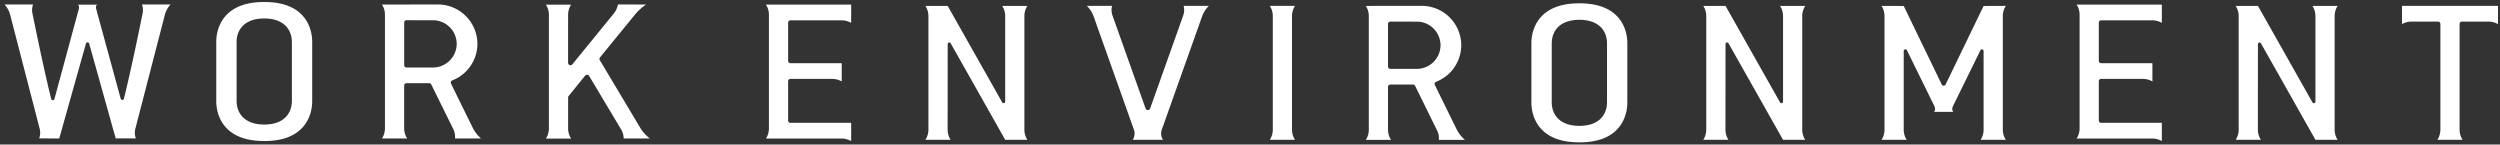 <svg xmlns="http://www.w3.org/2000/svg" width="623.523" height="36.049" viewBox="0 0 623.523 36.049"><rect x="0" y="0" width="623.523" height="36.049" fill="#333333" stroke="none"/><g transform="translate(-395.879 -409.5)"><path d="M-14351.288-532c-11.574,0-11.889-8.466-11.889-9.9V-556.77c0-1.432.314-9.9,11.889-9.9h.151c11.574,0,11.889,8.466,11.889,9.9V-541.9c0,1.432-.314,9.9-11.889,9.9Zm-6.816-24.666,0,.007v14.649l0,.007c0,3.123,2.006,5.895,6.894,5.895s6.891-2.771,6.891-5.895l0-.007v-14.649l0-.007c0-3.123-2.006-5.894-6.891-5.894S-14358.1-559.79-14358.1-556.667Zm149.769,23.719h-18.86a4.672,4.672,0,0,0,.747-2.531v-28.344a4.65,4.65,0,0,0-.747-2.527h21.254v4.548a4.833,4.833,0,0,0-2.394-.633h-12.744a.578.578,0,0,0-.581.574v9.55a.577.577,0,0,0,.566.57h12.8v4.551a4.8,4.8,0,0,0-2.394-.636l-10.391,0a.575.575,0,0,0-.581.57v9.82a.575.575,0,0,0,.563.566h15.156v4.551A4.794,4.794,0,0,0-14208.336-532.948Zm-326.893,0h-18.863a4.639,4.639,0,0,0,.747-2.531v-28.344a4.617,4.617,0,0,0-.747-2.527h21.258v4.548a4.833,4.833,0,0,0-2.395-.633h-12.747a.577.577,0,0,0-.577.574v9.55a.574.574,0,0,0,.566.57h12.795v4.551a4.8,4.8,0,0,0-2.394-.636l-10.391,0a.574.574,0,0,0-.577.57v9.82a.572.572,0,0,0,.559.566h15.16v4.551A4.8,4.8,0,0,0-14535.229-532.948Zm-144.069.614c-11.574,0-11.885-8.466-11.885-9.9V-557.1c0-1.432.311-9.9,11.885-9.9h.152c11.578,0,11.889,8.466,11.889,9.9v14.871c0,1.432-.311,9.9-11.889,9.9Zm-6.815-24.666,0,.007v14.649l0,.007c0,3.123,2.006,5.895,6.894,5.895s6.89-2.772,6.89-5.895l.008-.007v-14.649l-.008-.007c0-3.123-2.006-5.895-6.89-5.895S-14686.113-560.123-14686.113-557Zm299.843,24.377a4.361,4.361,0,0,0-.518-2.531c-.245-.488-4.318-8.77-5.392-10.938a.567.567,0,0,0-.519-.318h-5.661a.58.58,0,0,0-.581.574v10.7a4.678,4.678,0,0,0,.748,2.513h-6.283a4.672,4.672,0,0,0,.747-2.531V-563.5a4.65,4.65,0,0,0-.747-2.527l13.839-.018a9.877,9.877,0,0,1,9.969,9.806,9.837,9.837,0,0,1-6.272,9.132.571.571,0,0,0-.325.781c1.146,2.342,5.477,11.141,5.5,11.19a8.557,8.557,0,0,0,2,2.513Zm-12.67-28.921v10.649a.58.58,0,0,0,.581.574l6.712,0a5.939,5.939,0,0,0,5.81-5.9,5.937,5.937,0,0,0-5.564-5.883l-6.961-.011A.577.577,0,0,0-14398.94-561.543Zm261.727,28.91a4.66,4.66,0,0,0,.748-2.527v-26.368a.592.592,0,0,0-.6-.588h-6.587a4.794,4.794,0,0,0-2.394.633v-4.551h23.948v4.551a4.8,4.8,0,0,0-2.395-.633h-6.587a.592.592,0,0,0-.6.588v26.387a4.664,4.664,0,0,0,.747,2.509Zm-30.42,0v-.011l-13.6-24.07a.4.4,0,0,0-.74.185c-.008,9.066-.015,21.351-.015,21.388a4.663,4.663,0,0,0,.747,2.509h-6.283a4.642,4.642,0,0,0,.748-2.527V-563.5a4.643,4.643,0,0,0-.748-2.527h5.555l0,0,13.6,24.07a.4.4,0,0,0,.74-.189V-563.5a4.643,4.643,0,0,0-.748-2.527h6.283a4.663,4.663,0,0,0-.747,2.509v28.381a4.663,4.663,0,0,0,.747,2.509Zm-83.507,0a4.659,4.659,0,0,0,.747-2.527v-19.619a.418.418,0,0,0-.792-.181L-14258-541.1a1.9,1.9,0,0,0-.2.955.82.82,0,0,0,.285.544h-.817l-.008.007h-3.223l0-.007h-.817a.82.82,0,0,0,.285-.544,1.873,1.873,0,0,0-.2-.947l-6.823-13.872a.421.421,0,0,0-.8.181v19.645a4.656,4.656,0,0,0,.748,2.509h-6.283a4.627,4.627,0,0,0,.747-2.527v-28.348a4.636,4.636,0,0,0-.747-2.527l5.543.022,9.483,19.593a.532.532,0,0,0,.951,0l9.483-19.593,5.543-.022a4.688,4.688,0,0,0-.751,2.512v28.381a4.666,4.666,0,0,0,.751,2.509Zm-49.28,0v-.011l-13.605-24.07a.393.393,0,0,0-.736.185c-.008,9.066-.016,21.351-.016,21.388a4.631,4.631,0,0,0,.748,2.509h-6.287a4.62,4.62,0,0,0,.751-2.527V-563.5a4.621,4.621,0,0,0-.751-2.527h5.555l0,0,13.606,24.07a.4.4,0,0,0,.74-.189V-563.5a4.621,4.621,0,0,0-.752-2.527h6.287a4.622,4.622,0,0,0-.747,2.509v28.381a4.622,4.622,0,0,0,.747,2.509Zm-128,0a4.659,4.659,0,0,0,.747-2.527v-28.348a4.669,4.669,0,0,0-.747-2.527h6.286a4.688,4.688,0,0,0-.751,2.512v28.381a4.666,4.666,0,0,0,.751,2.509Zm-34.19,0,.022-.033a2.843,2.843,0,0,0,.284-2.464l0-.011c-.019-.059-10.08-28.325-10.1-28.381a6.933,6.933,0,0,0-1.643-2.512h6.283a4.107,4.107,0,0,0,.155,2.527c.044.126,6,16.869,8.211,23.075a.6.6,0,0,0,1.125,0c2.209-6.205,8.166-22.949,8.211-23.075a4.1,4.1,0,0,0,.151-2.527h6.287a6.923,6.923,0,0,0-1.644,2.512c-.022.056-10.079,28.322-10.1,28.381l0,.011a2.856,2.856,0,0,0,.308,2.5Zm-31.812,0v-.011l-13.6-24.07a.4.4,0,0,0-.74.185c-.008,9.066-.015,21.351-.015,21.388a4.655,4.655,0,0,0,.747,2.509h-6.283a4.651,4.651,0,0,0,.748-2.527V-563.5a4.651,4.651,0,0,0-.748-2.527h5.555l0,0,13.6,24.07a.4.4,0,0,0,.74-.189V-563.5a4.643,4.643,0,0,0-.748-2.527h6.283a4.663,4.663,0,0,0-.747,2.509v28.381a4.663,4.663,0,0,0,.747,2.509Zm-114.545-.307a4.659,4.659,0,0,0,.747-2.527v-28.348a4.669,4.669,0,0,0-.747-2.527h6.283a4.678,4.678,0,0,0-.748,2.512c0,.018,0,8.363-.007,12.011a.6.6,0,0,0,1.062.37c2.765-3.389,9.991-12.24,10.176-12.474a5.167,5.167,0,0,0,1.207-2.464l7.022.015a12.54,12.54,0,0,0-2.724,2.446c-.019.022-4.377,5.347-8.784,10.749a.586.586,0,0,0-.052.67c2.9,4.833,10.146,16.98,10.172,17.021a10.049,10.049,0,0,0,2.291,2.512h-6.5a4.737,4.737,0,0,0-.811-2.531c-.2-.326-4.57-7.648-7.812-13.066a.6.6,0,0,0-.98-.067c-1.628,2-3.086,3.8-4.13,5.088a.563.563,0,0,0-.126.363v7.734a4.678,4.678,0,0,0,.748,2.513Zm-126.382-.044a4.117,4.117,0,0,0,.092-2.527c-.141-.551-7.2-27.8-7.341-28.348a6.131,6.131,0,0,0-1.4-2.527h7.13a4.1,4.1,0,0,0-.1,2.513c.007.037,2.531,12.659,4.614,21.054a.418.418,0,0,0,.807,0l6.075-22.409v-.007a1.434,1.434,0,0,0,.052-.566.828.828,0,0,0-.28-.544h4.8a.829.829,0,0,0-.281.544,1.383,1.383,0,0,0,.025.444l6.139,22.479a.416.416,0,0,0,.8,0c2.087-8.4,4.592-20.958,4.6-21a4.125,4.125,0,0,0-.1-2.513h7.126a6.176,6.176,0,0,0-1.4,2.527c-.141.548-7.2,27.8-7.341,28.348a4.124,4.124,0,0,0,.093,2.527h-5.029l-6.616-23.656a.416.416,0,0,0-.8,0l-6.657,23.656-.007.026Zm103.7.018a4.354,4.354,0,0,0-.514-2.531c-.248-.488-4.322-8.77-5.4-10.938a.565.565,0,0,0-.518-.318h-5.658a.579.579,0,0,0-.581.574v10.7a4.652,4.652,0,0,0,.748,2.512h-6.287a4.64,4.64,0,0,0,.748-2.531v-28.344a4.618,4.618,0,0,0-.748-2.527l13.839-.019a9.881,9.881,0,0,1,9.973,9.806,9.837,9.837,0,0,1-6.272,9.132.568.568,0,0,0-.325.781c1.146,2.342,5.473,11.141,5.5,11.19a8.509,8.509,0,0,0,2,2.512Zm-12.666-28.921v10.649a.579.579,0,0,0,.581.574l6.709,0a5.94,5.94,0,0,0,5.81-5.9,5.937,5.937,0,0,0-5.565-5.883c-.577,0-4.97-.007-6.957-.011A.575.575,0,0,0-14644.319-561.888Z" transform="translate(15141 977.001)" fill="#fff"/><path d="M-14205.442-531.452l-.749-.43a4.313,4.313,0,0,0-2.145-.566h-19.774l.493-.77a4.188,4.188,0,0,0,.668-2.261v-28.344a4.159,4.159,0,0,0-.667-2.256l-.5-.771h22.671v5.907l-.747-.424a4.353,4.353,0,0,0-2.146-.567h-12.744a.078.078,0,0,0-.081.073v9.55a.077.077,0,0,0,.075.07h13.29v5.915l-.749-.43a4.316,4.316,0,0,0-2.145-.57l-10.391,0a.076.076,0,0,0-.081.07v9.82a.077.077,0,0,0,.075.066h15.644Zm-20.925-2h18.031a5.346,5.346,0,0,1,1.894.345v-3.264h-14.674a1.071,1.071,0,0,1-1.045-1.066v-9.82a1.077,1.077,0,0,1,1.081-1.07l10.391,0a5.323,5.323,0,0,1,1.894.348v-3.263h-12.311a1.081,1.081,0,0,1-1.055-1.07v-9.55a1.079,1.079,0,0,1,1.081-1.073h12.744a5.356,5.356,0,0,1,1.894.347v-3.262h-19.924a5.135,5.135,0,0,1,.417,2.027v28.344A5.146,5.146,0,0,1-14226.367-533.448Zm-305.967,2-.749-.43a4.314,4.314,0,0,0-2.146-.566h-19.782l.5-.771a4.151,4.151,0,0,0,.667-2.26v-28.344a4.131,4.131,0,0,0-.666-2.255l-.5-.772h22.679v5.907l-.747-.424a4.354,4.354,0,0,0-2.147-.567h-12.747a.077.077,0,0,0-.077.073v9.55a.074.074,0,0,0,.075.07h13.286v5.914l-.749-.43a4.316,4.316,0,0,0-2.145-.57l-10.391,0a.075.075,0,0,0-.077.07v9.82a.072.072,0,0,0,.071.066h15.647Zm-20.927-2h18.032a5.356,5.356,0,0,1,1.895.345v-3.264h-14.678a1.069,1.069,0,0,1-1.041-1.066v-9.82a1.075,1.075,0,0,1,1.077-1.07l10.391,0a5.323,5.323,0,0,1,1.894.348v-3.263H-14548a1.068,1.068,0,0,1-1.055-1.07v-9.55a1.077,1.077,0,0,1,1.077-1.073h12.747a5.356,5.356,0,0,1,1.895.347v-3.262h-19.926a5.129,5.129,0,0,1,.415,2.027v28.344A5.156,5.156,0,0,1-14553.261-533.448Zm202.124,1.947h-.151a15.73,15.73,0,0,1-6.961-1.4,9.39,9.39,0,0,1-3.74-3.239,10.752,10.752,0,0,1-1.687-5.763V-556.77a10.752,10.752,0,0,1,1.688-5.763,9.39,9.39,0,0,1,3.74-3.239,15.73,15.73,0,0,1,6.961-1.4h.151a15.73,15.73,0,0,1,6.961,1.4,9.39,9.39,0,0,1,3.74,3.239,10.752,10.752,0,0,1,1.688,5.763V-541.9a10.752,10.752,0,0,1-1.687,5.763,9.39,9.39,0,0,1-3.74,3.239A15.73,15.73,0,0,1-14351.137-531.5Zm-.151-34.668c-10.567,0-11.389,7.194-11.389,9.4V-541.9c0,2.2.821,9.4,11.389,9.4h.151c10.567,0,11.389-7.194,11.389-9.4V-556.77c0-2.2-.821-9.4-11.389-9.4Zm-327.857,34.335h-.152a15.73,15.73,0,0,1-6.961-1.4,9.384,9.384,0,0,1-3.738-3.239,10.759,10.759,0,0,1-1.686-5.763V-557.1a10.759,10.759,0,0,1,1.686-5.763,9.384,9.384,0,0,1,3.738-3.239,15.73,15.73,0,0,1,6.961-1.4h.152a15.736,15.736,0,0,1,6.963,1.4,9.38,9.38,0,0,1,3.739,3.239,10.754,10.754,0,0,1,1.687,5.763v14.871a10.754,10.754,0,0,1-1.687,5.763,9.38,9.38,0,0,1-3.739,3.239A15.736,15.736,0,0,1-14679.146-531.834Zm-.152-34.668c-10.563,0-11.385,7.194-11.385,9.4v14.871c0,2.2.821,9.4,11.385,9.4h.152c10.567,0,11.389-7.194,11.389-9.4V-557.1c0-2.2-.821-9.4-11.389-9.4Zm300.858,34.379h-8.406l.08-.57a3.9,3.9,0,0,0-.47-2.238c-.118-.236-1.11-2.249-2.258-4.58-1.209-2.454-2.579-5.236-3.135-6.359a.07.07,0,0,0-.07-.04h-5.661a.081.081,0,0,0-.081.074v10.7a4.187,4.187,0,0,0,.669,2.243l.493.77h-8.111l.493-.77a4.188,4.188,0,0,0,.668-2.261V-563.5a4.159,4.159,0,0,0-.667-2.256l-.5-.77h.915l13.84-.019a10.488,10.488,0,0,1,7.4,3.009,10.157,10.157,0,0,1,3.069,7.3,10.176,10.176,0,0,1-1.849,5.863,10.452,10.452,0,0,1-4.74,3.734.1.1,0,0,0-.062.056.046.046,0,0,0,0,.04c.7,1.426,2.573,5.241,3.943,8.026,1.265,2.572,1.506,3.062,1.552,3.158h0a8.073,8.073,0,0,0,1.886,2.362Zm-7.3-1h4.762a8.4,8.4,0,0,1-1.235-1.787l-.008-.016c-.05-.1-.713-1.452-1.549-3.152-1.37-2.786-3.246-6.6-3.944-8.028a1.043,1.043,0,0,1-.036-.841,1.106,1.106,0,0,1,.627-.625,9.3,9.3,0,0,0,5.956-8.667,9.4,9.4,0,0,0-9.469-9.306l-13.009.017a5.14,5.14,0,0,1,.417,2.028v28.344a5.145,5.145,0,0,1-.418,2.031h4.625a5.159,5.159,0,0,1-.419-2.01v-10.7a1.079,1.079,0,0,1,1.081-1.074h5.661a1.066,1.066,0,0,1,.969.6c.555,1.12,1.925,3.9,3.134,6.357,1.146,2.329,2.138,4.341,2.255,4.574A5.278,5.278,0,0,1-14385.74-533.122Zm255.725.989h-8.112l.493-.77a4.18,4.18,0,0,0,.669-2.257v-26.368a.094.094,0,0,0-.1-.088h-6.587a4.313,4.313,0,0,0-2.145.566l-.749.43v-5.915h24.948v5.915l-.749-.43a4.314,4.314,0,0,0-2.146-.566h-6.587a.092.092,0,0,0-.1.088v26.387a4.168,4.168,0,0,0,.668,2.239Zm-6.369-1h4.624a5.123,5.123,0,0,1-.417-2.007v-26.388a1.1,1.1,0,0,1,1.1-1.088h6.587a5.356,5.356,0,0,1,1.895.345v-3.264h-22.948v3.264a5.348,5.348,0,0,1,1.894-.345h6.587a1.1,1.1,0,0,1,1.1,1.088v26.368A5.137,5.137,0,0,1-14136.385-533.133Zm-24.791,1h-6.958v-.38l-13.342-23.611c-.008,9.015-.015,20.934-.015,20.982a4.169,4.169,0,0,0,.668,2.239l.494.77h-8.116l.5-.771a4.156,4.156,0,0,0,.668-2.256V-563.5a4.157,4.157,0,0,0-.668-2.256l-.5-.771h6.23l.312-.393.369.644,13.407,23.725V-563.5a4.156,4.156,0,0,0-.668-2.256l-.5-.771h8.116l-.494.77a4.171,4.171,0,0,0-.668,2.241v28.379a4.17,4.17,0,0,0,.668,2.239Zm-6.16-1h4.415a5.151,5.151,0,0,1-.417-2.007v-28.383a5.156,5.156,0,0,1,.417-2.009h-4.622a5.133,5.133,0,0,1,.417,2.027v21.351a.886.886,0,0,1-.9.889.879.879,0,0,1-.775-.457l-13.456-23.81h-4.437a5.134,5.134,0,0,1,.417,2.027v28.344a5.133,5.133,0,0,1-.417,2.027h4.622a5.15,5.15,0,0,1-.417-2.007c0-.045.007-12.331.015-21.39a.882.882,0,0,1,.9-.887.888.888,0,0,1,.779.455Zm-76.6,1h-8.119l.493-.77a4.183,4.183,0,0,0,.668-2.257v-19.261l-6.659,13.539a1.4,1.4,0,0,0-.157.664.322.322,0,0,0,.105.227l1.091.888h-2.025l-.008.007h-3.722l0-.007h-1.923l1.091-.888a.323.323,0,0,0,.105-.229,1.4,1.4,0,0,0-.154-.656l-6.67-13.56v19.295a4.158,4.158,0,0,0,.669,2.238l.5.771h-8.118l.5-.771a4.146,4.146,0,0,0,.667-2.256v-28.348a4.146,4.146,0,0,0-.667-2.256l-.5-.775,6.778.027.136.281,9.483,19.593s.006.012.026.012.021-.006.024-.011l9.619-19.875,6.776-.027-.5.775a4.213,4.213,0,0,0-.671,2.246v28.377a4.173,4.173,0,0,0,.671,2.237Zm-6.376-1h4.626a5.185,5.185,0,0,1-.42-2v-28.385a5.224,5.224,0,0,1,.419-2.009l-4.4.018-9.348,19.312a1.017,1.017,0,0,1-.925.576,1.023,1.023,0,0,1-.926-.574l-9.349-19.314-4.4-.018a5.144,5.144,0,0,1,.414,2.024v28.348a5.143,5.143,0,0,1-.416,2.027h4.622a5.132,5.132,0,0,1-.418-2.007v-19.647a.909.909,0,0,1,.926-.913.908.908,0,0,1,.819.511l6.823,13.872a2.383,2.383,0,0,1,.25,1.212h.334l0,.007h2.724l.008-.007h.232a2.364,2.364,0,0,1,.252-1.217l6.817-13.86a.905.905,0,0,1,.817-.511.908.908,0,0,1,.923.913v19.619A5.133,5.133,0,0,1-14250.312-533.133Zm-43.646,1h-6.963v-.38l-13.342-23.6c-.008,8.977-.016,20.937-.016,20.975a4.138,4.138,0,0,0,.668,2.237l.5.772h-8.128l.5-.772a4.13,4.13,0,0,0,.67-2.255V-563.5a4.131,4.131,0,0,0-.67-2.255l-.5-.772h6.233l.312-.393.369.643,13.411,23.725V-563.5a4.135,4.135,0,0,0-.671-2.255l-.5-.772h8.128l-.5.772a4.138,4.138,0,0,0-.667,2.239v28.379a4.137,4.137,0,0,0,.667,2.237Zm-6.165-1h4.413a5.134,5.134,0,0,1-.415-2.007v-28.383a5.121,5.121,0,0,1,.416-2.009h-4.623a5.116,5.116,0,0,1,.419,2.027v21.351a.886.886,0,0,1-.9.889.878.878,0,0,1-.775-.457l-13.46-23.81h-4.435a5.112,5.112,0,0,1,.418,2.027v28.344a5.111,5.111,0,0,1-.418,2.027h4.622a5.149,5.149,0,0,1-.416-2.007c0-.036.008-12.375.016-21.39a.881.881,0,0,1,.895-.887.881.881,0,0,1,.778.459Zm-121.091,1h-8.12l.493-.77a4.183,4.183,0,0,0,.668-2.257v-28.348a4.183,4.183,0,0,0-.668-2.257l-.493-.77h8.117l-.5.771a4.213,4.213,0,0,0-.671,2.246v28.377a4.173,4.173,0,0,0,.671,2.237Zm-6.377-1h4.626a5.185,5.185,0,0,1-.42-2v-28.385a5.206,5.206,0,0,1,.421-2.012h-4.627a5.133,5.133,0,0,1,.418,2.027v28.348A5.133,5.133,0,0,1-14427.591-533.133Zm-26.547,1h-9.413l.544-.806a2.333,2.333,0,0,0,.231-2.026l-.009-.029c-.154-.437-3.606-10.137-6.389-17.955l-3.7-10.405h0a6.444,6.444,0,0,0-1.525-2.328l-.853-.853h8.153l-.184.638a3.627,3.627,0,0,0,.146,2.22c.053.15,5.927,16.658,8.211,23.076a.085.085,0,0,0,.09.062.089.089,0,0,0,.094-.064c1.587-4.458,5.111-14.362,6.984-19.627l1.227-3.446a3.631,3.631,0,0,0,.142-2.221l-.184-.638h8.159l-.854.854a6.437,6.437,0,0,0-1.526,2.328l0,0c-.094.258-9.925,27.888-10.092,28.365h0l-.007.02a2.35,2.35,0,0,0,.255,2.057Zm-7.678-1h5.962a3.351,3.351,0,0,1,.013-2.164l0-.012h0c.276-.793,9.806-27.577,10.1-28.383h0a7.019,7.019,0,0,1,1.016-1.843h-4.582a4.891,4.891,0,0,1-.287,2.2c-.013.035-.493,1.384-1.226,3.444-1.873,5.265-5.4,15.169-6.985,19.629a1.088,1.088,0,0,1-1.035.726,1.08,1.08,0,0,1-1.032-.728c-2.1-5.906-8.166-22.945-8.211-23.076a4.908,4.908,0,0,1-.29-2.192h-4.579a7,7,0,0,1,1.016,1.843l0,.008c.055.155,1.745,4.906,3.7,10.4,5.507,15.473,6.392,17.959,6.4,17.992l0,.012A3.31,3.31,0,0,1-14461.815-533.133Zm-26.148,1h-6.958v-.38l-13.342-23.611c-.008,9.015-.015,20.934-.015,20.982a4.167,4.167,0,0,0,.668,2.239l.494.77h-8.115l.5-.771a4.165,4.165,0,0,0,.668-2.256V-563.5a4.166,4.166,0,0,0-.668-2.256l-.5-.771h6.229l.312-.393.369.644,13.407,23.725V-563.5a4.156,4.156,0,0,0-.668-2.256l-.5-.771h8.116l-.494.77a4.17,4.17,0,0,0-.668,2.241v28.379a4.169,4.169,0,0,0,.668,2.239Zm-6.16-1h4.415a5.15,5.15,0,0,1-.417-2.007v-28.383a5.155,5.155,0,0,1,.417-2.009h-4.622a5.133,5.133,0,0,1,.417,2.027v21.351a.886.886,0,0,1-.9.889.879.879,0,0,1-.775-.457l-13.456-23.81h-4.437a5.139,5.139,0,0,1,.417,2.027v28.344a5.139,5.139,0,0,1-.417,2.027h4.622a5.123,5.123,0,0,1-.417-2.007c0-.045.007-12.331.015-21.39a.882.882,0,0,1,.9-.887.888.888,0,0,1,.779.455Zm-107.646.693h-8.111l.493-.77a4.182,4.182,0,0,0,.668-2.257v-28.348a4.182,4.182,0,0,0-.668-2.257l-.493-.77h8.111l-.493.77a4.189,4.189,0,0,0-.669,2.245c0,.053,0,8.355-.007,12.01,0,.089.1.09.1.09a.087.087,0,0,0,.072-.037l4.021-4.927c2.827-3.464,6.032-7.391,6.15-7.54a4.733,4.733,0,0,0,1.1-2.216l.055-.439,9.088.019-1.344.91a12.049,12.049,0,0,0-2.614,2.345l-.006.007c-.07.085-4.4,5.371-8.78,10.745a.086.086,0,0,0-.008.1c2.315,3.857,7.442,12.449,9.373,15.684l.793,1.328a9.577,9.577,0,0,0,2.177,2.384l1.117.891h-8.445l.012-.512a4.28,4.28,0,0,0-.736-2.257c-.107-.174-1.323-2.21-3.007-5.027-1.479-2.477-3.271-5.474-4.808-8.044a.094.094,0,0,0-.083-.044.1.1,0,0,0-.083.039c-1.631,2.006-3.074,3.785-4.127,5.084a.063.063,0,0,0-.015.048v7.734a4.187,4.187,0,0,0,.669,2.243Zm-6.368-1h4.625a5.161,5.161,0,0,1-.419-2.01v-7.736a1.06,1.06,0,0,1,.239-.68c1.052-1.3,2.5-3.077,4.129-5.086a1.1,1.1,0,0,1,.856-.405,1.09,1.09,0,0,1,.939.528c1.539,2.571,3.33,5.569,4.81,8.046,1.618,2.708,2.9,4.848,3,5.016a5.732,5.732,0,0,1,.86,2.293h4.718a9.714,9.714,0,0,1-1.405-1.75l-.8-1.341c-1.931-3.234-7.058-11.825-9.375-15.686a1.085,1.085,0,0,1,.091-1.241c4.209-5.159,8.6-10.526,8.784-10.748h0a11.782,11.782,0,0,1,1.624-1.636l-5.121-.011a6.275,6.275,0,0,1-1.229,2.276c-.121.153-3.19,3.913-6.158,7.549l-4.021,4.928a1.092,1.092,0,0,1-.847.4,1.1,1.1,0,0,1-1.1-1.09c0-3.671.007-11.95.007-12.011a5.166,5.166,0,0,1,.419-2.013h-4.625a5.133,5.133,0,0,1,.418,2.027v28.348A5.132,5.132,0,0,1-14608.138-533.44Zm-121.812.984-6.124-.032.259-.675a3.634,3.634,0,0,0,.074-2.222c-.08-.315-2.384-9.209-4.416-17.056-1.537-5.933-2.864-11.056-2.925-11.293a5.624,5.624,0,0,0-1.29-2.317l-.749-.834h8.981l-.265.681a3.612,3.612,0,0,0-.077,2.207l.007.033c.022.111,2.465,12.327,4.53,20.709l5.993-22.114a.944.944,0,0,0,.038-.36.333.333,0,0,0-.105-.231l-1.06-.884h7.563l-1.06.884a.328.328,0,0,0-.105.225.855.855,0,0,0,.017.265l6.049,22.152c1.706-6.912,3.685-16.53,4.465-20.388.049-.244.056-.278.062-.3a3.639,3.639,0,0,0-.08-2.2l-.26-.679h8.974l-.749.834a5.679,5.679,0,0,0-1.291,2.32c-.157.614-7.225,27.9-7.341,28.347a3.645,3.645,0,0,0,.076,2.221l.261.679h-6.136l-.1-.365-6.534-23.363-6.58,23.382Zm-4.737-1.025,3.974.021,6.562-23.315a.91.91,0,0,1,.883-.664.9.9,0,0,1,.88.667l6.514,23.289h3.987a4.853,4.853,0,0,1,.085-2.153c.117-.445,7.183-27.73,7.341-28.347a6.4,6.4,0,0,1,.867-1.9h-5.445a4.833,4.833,0,0,1-.078,2.127c-.006.027-.023.113-.051.251-.794,3.924-2.826,13.8-4.554,20.751a.894.894,0,0,1-.883.687.909.909,0,0,1-.889-.677l-6.146-22.51a1.881,1.881,0,0,1-.033-.588h-3.245a1.906,1.906,0,0,1-.05.675v.009l-.018.064-6.075,22.409a.916.916,0,0,1-.89.677.9.9,0,0,1-.884-.686c-2.046-8.242-4.51-20.52-4.618-21.067a4.815,4.815,0,0,1-.079-2.122h-5.446a6.3,6.3,0,0,1,.866,1.9c.061.236,1.388,5.359,2.924,11.291,2.033,7.848,4.337,16.743,4.417,17.058A4.817,4.817,0,0,1-14734.687-533.482Zm110.872,1.015h-8.416l.083-.573a3.887,3.887,0,0,0-.467-2.236c-.136-.267-1.406-2.847-2.752-5.577-1.062-2.157-2.161-4.387-2.644-5.361l0-.006a.07.07,0,0,0-.066-.034h-5.658a.078.078,0,0,0-.081.074v10.7a4.166,4.166,0,0,0,.668,2.242l.5.771h-8.123l.5-.771a4.149,4.149,0,0,0,.668-2.259v-28.344a4.128,4.128,0,0,0-.667-2.255l-.5-.771h.919l13.84-.019a10.494,10.494,0,0,1,7.4,3.009,10.156,10.156,0,0,1,3.071,7.3,10.176,10.176,0,0,1-1.849,5.863,10.448,10.448,0,0,1-4.74,3.734.1.1,0,0,0-.063.058.034.034,0,0,0,0,.034c1.1,2.239,5.369,10.932,5.5,11.184l0,0a8.029,8.029,0,0,0,1.885,2.362Zm-7.307-1h4.764a8.411,8.411,0,0,1-1.234-1.787h0c-.158-.317-4.5-9.145-5.5-11.195a1.027,1.027,0,0,1-.04-.835,1.109,1.109,0,0,1,.631-.631,9.3,9.3,0,0,0,5.956-8.667,9.4,9.4,0,0,0-9.473-9.306l-13.007.017a5.138,5.138,0,0,1,.416,2.028V-535.5a5.143,5.143,0,0,1-.417,2.031h4.626a5.143,5.143,0,0,1-.418-2.01v-10.7a1.079,1.079,0,0,1,1.081-1.074h5.658a1.061,1.061,0,0,1,.968.6c.484.977,1.581,3.2,2.643,5.357,1.284,2.608,2.613,5.3,2.748,5.571A5.3,5.3,0,0,1-14631.122-533.466Zm279.911-2.141a7.775,7.775,0,0,1-5.629-1.918,6.05,6.05,0,0,1-1.764-4.38l0-.009v-14.839l0-.009a6.048,6.048,0,0,1,1.764-4.381,7.775,7.775,0,0,1,5.629-1.918,7.767,7.767,0,0,1,5.626,1.918,6.048,6.048,0,0,1,1.764,4.38l0,.009v14.839l0,.009a6.05,6.05,0,0,1-1.764,4.38A7.767,7.767,0,0,1-14351.211-535.608Zm-6.4-6.5,0,.007v.1c0,3.378,2.39,5.395,6.394,5.395s6.391-2.017,6.391-5.395v-.1l0-.007v-14.459l0-.007v-.094c0-3.378-2.389-5.394-6.391-5.394s-6.394,2.017-6.394,5.394v.094l0,.007Zm-321.612,6.164a7.775,7.775,0,0,1-5.629-1.918,6.047,6.047,0,0,1-1.764-4.35l0-.009v-14.9l0-.009a6.047,6.047,0,0,1,1.764-4.35,7.775,7.775,0,0,1,5.629-1.918,7.766,7.766,0,0,1,5.625,1.918,6.021,6.021,0,0,1,1.762,4.259l.011.01v15.079l-.011.01a6.021,6.021,0,0,1-1.762,4.259A7.766,7.766,0,0,1-14679.22-535.941Zm-6.4-6.526,0,.007v.125c0,3.378,2.39,5.395,6.394,5.395s6.39-2.017,6.39-5.395v-.215l.008-.007v-14.22l-.008-.007V-557c0-3.378-2.389-5.395-6.39-5.395s-6.394,2.017-6.394,5.395v.125l0,.007Zm287.258-7.353a1.079,1.079,0,0,1-1.081-1.073v-10.649a1.077,1.077,0,0,1,1.077-1.074h0l6.96.011h.034a6.5,6.5,0,0,1,4.275,2.007,6.324,6.324,0,0,1,1.755,4.376,6.322,6.322,0,0,1-1.84,4.467,6.494,6.494,0,0,1-4.455,1.931h-.015Zm0-11.8a.078.078,0,0,0-.077.074v10.649a.081.081,0,0,0,.081.073l6.705,0a5.5,5.5,0,0,0,3.765-1.634,5.327,5.327,0,0,0,1.552-3.765,5.451,5.451,0,0,0-5.083-5.383Zm-245.375,11.452a1.079,1.079,0,0,1-1.081-1.074v-10.649a1.077,1.077,0,0,1,1.077-1.073h0l3.024,0c1.76,0,3.579,0,3.935.007h.031a6.506,6.506,0,0,1,4.276,2.007,6.324,6.324,0,0,1,1.755,4.376,6.32,6.32,0,0,1-1.841,4.468,6.492,6.492,0,0,1-4.454,1.93h-.015Zm0-11.8a.075.075,0,0,0-.077.073v10.649a.078.078,0,0,0,.081.074l6.7,0a5.5,5.5,0,0,0,3.765-1.634,5.327,5.327,0,0,0,1.552-3.765,5.451,5.451,0,0,0-5.085-5.383c-.389,0-2.181,0-3.914-.007Z" transform="translate(15141 977.001)" fill="rgba(0,0,0,0)"/></g></svg>